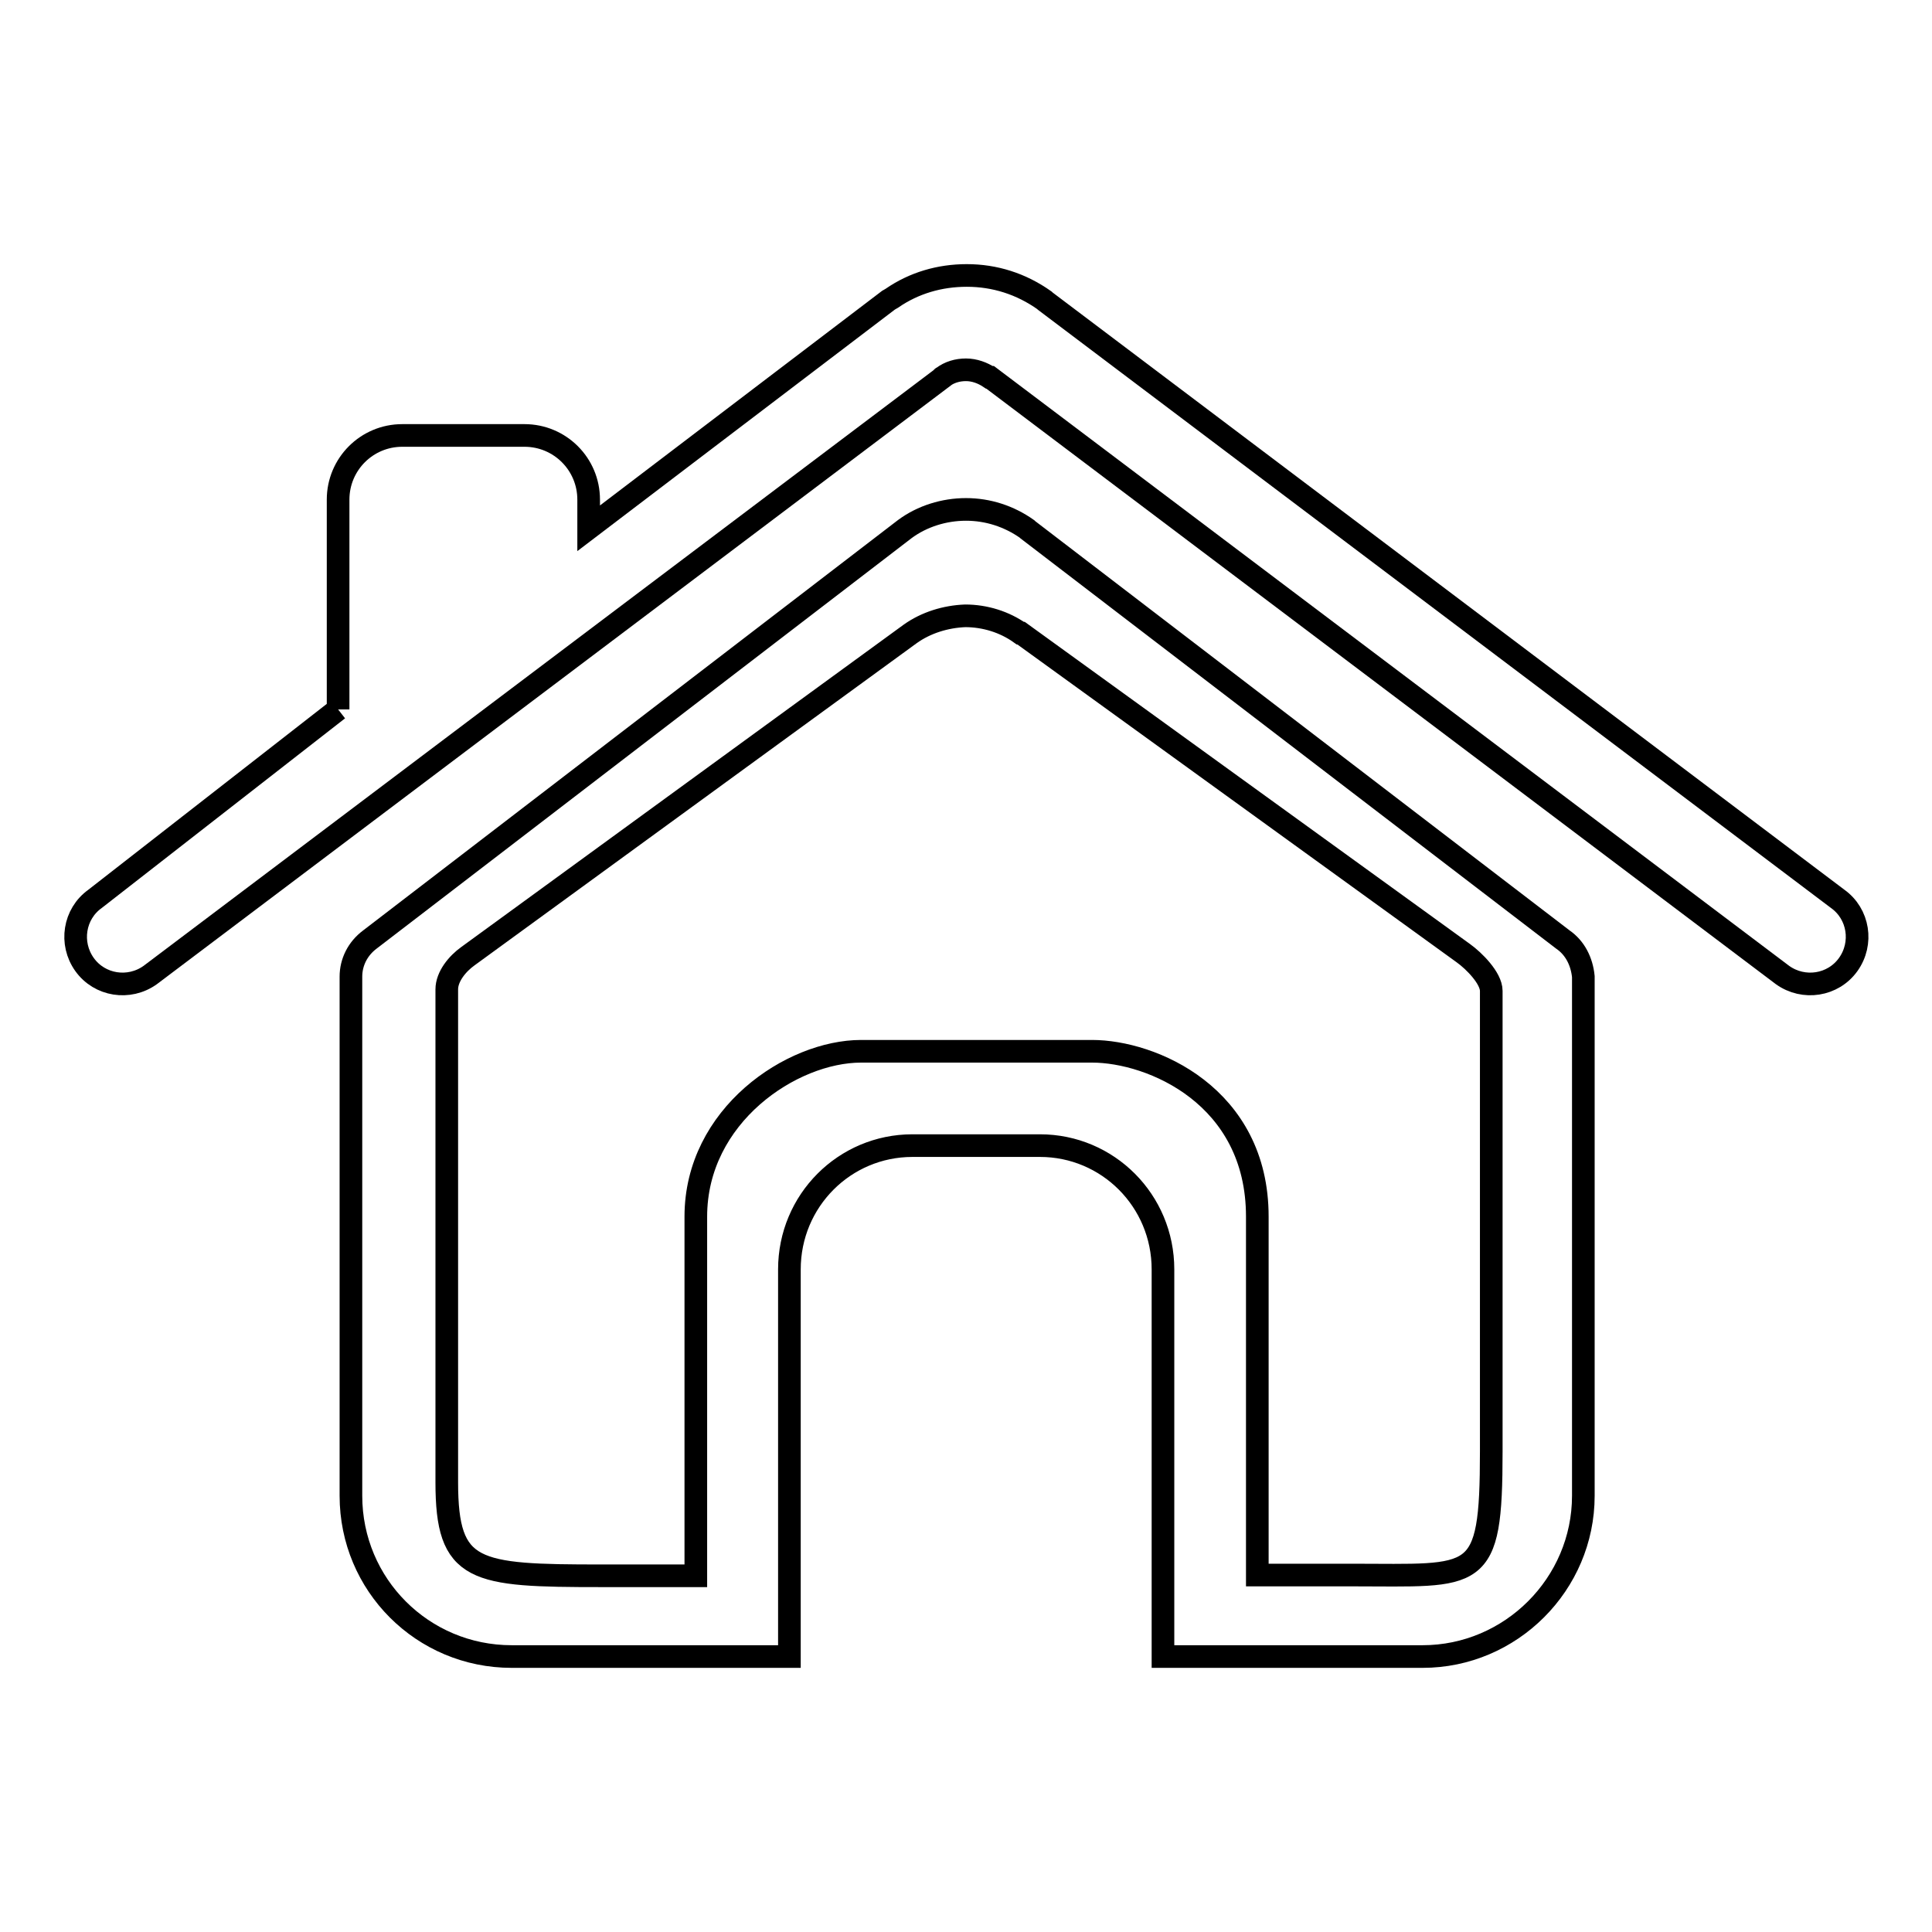 <?xml version="1.0" encoding="utf-8"?>
<!-- Svg Vector Icons : http://www.onlinewebfonts.com/icon -->
<!DOCTYPE svg PUBLIC "-//W3C//DTD SVG 1.1//EN" "http://www.w3.org/Graphics/SVG/1.1/DTD/svg11.dtd">
<svg version="1.1" xmlns="http://www.w3.org/2000/svg" xmlns:xlink="http://www.w3.org/1999/xlink" x="0px" y="0px" viewBox="0 0 256 256" enable-background="new 0 0 256 256" xml:space="preserve">
<g><g><path stroke-width="3" fill-opacity="0" stroke="#000000"  d="M207.1,124.5l-70.9-54.3c0,0,0,0-0.1-0.1c-2.4-1.7-5.2-2.6-8.1-2.6c-2.9,0-5.8,0.9-8.1,2.6c0,0,0,0,0,0l-70.9,54.4c-1.6,1.2-2.5,3-2.5,4.9v68.8c0,11.8,9.5,21.3,21.3,21.3h36.8v-51.3c0-9.1,7.3-16.4,16.3-16.4h16.9c9,0,16.3,7.3,16.3,16.4v51.3h34.4c11.7,0,21.3-9.6,21.3-21.3v-68.8C209.6,127.4,208.7,125.6,207.1,124.5z M197.6,192.3c0,17.7-1.8,16.4-18.5,16.4h-12.5v-47.5c0-16-14-21.9-21.9-21.9h-30.6c-9.2,0-21.9,8.5-21.9,21.9v47.6H79.7c-16.9,0-20.5-0.4-20.5-12.4v-65.3c0-1.7,1.4-3.4,2.8-4.4L120.6,84c0,0,0,0,0,0c2.1-1.5,4.7-2.3,7.3-2.4c2.6,0,5.2,0.8,7.3,2.3c0,0,0,0,0.1,0l58.6,42.4c1.4,1,3.7,3.3,3.7,5V192.3L197.6,192.3z"/><path stroke-width="3" fill-opacity="0" stroke="#000000"  d="M44.8,94V66.2c0-4.7,3.8-8.5,8.5-8.5h16.2c4.7,0,8.5,3.8,8.5,8.5V70l39.7-30.2c0.2-0.1,0.3-0.2,0.5-0.3c2.9-2,6.3-3,9.9-3c3.7,0,7.2,1.1,10.3,3.3c0,0,0.1,0.1,0.1,0.1l105,79.2c2.8,2,3.4,5.9,1.4,8.7c-2,2.8-5.9,3.4-8.7,1.4L131.2,50c0,0,0,0-0.1,0c-0.9-0.6-2-1-3.1-1c-1.1,0-2.2,0.3-3.1,1c0,0-0.1,0-0.1,0.1L19.9,129.2c-2.8,2-6.7,1.4-8.7-1.4c-2-2.8-1.4-6.7,1.4-8.7L44.8,94"/></g></g>
</svg>
